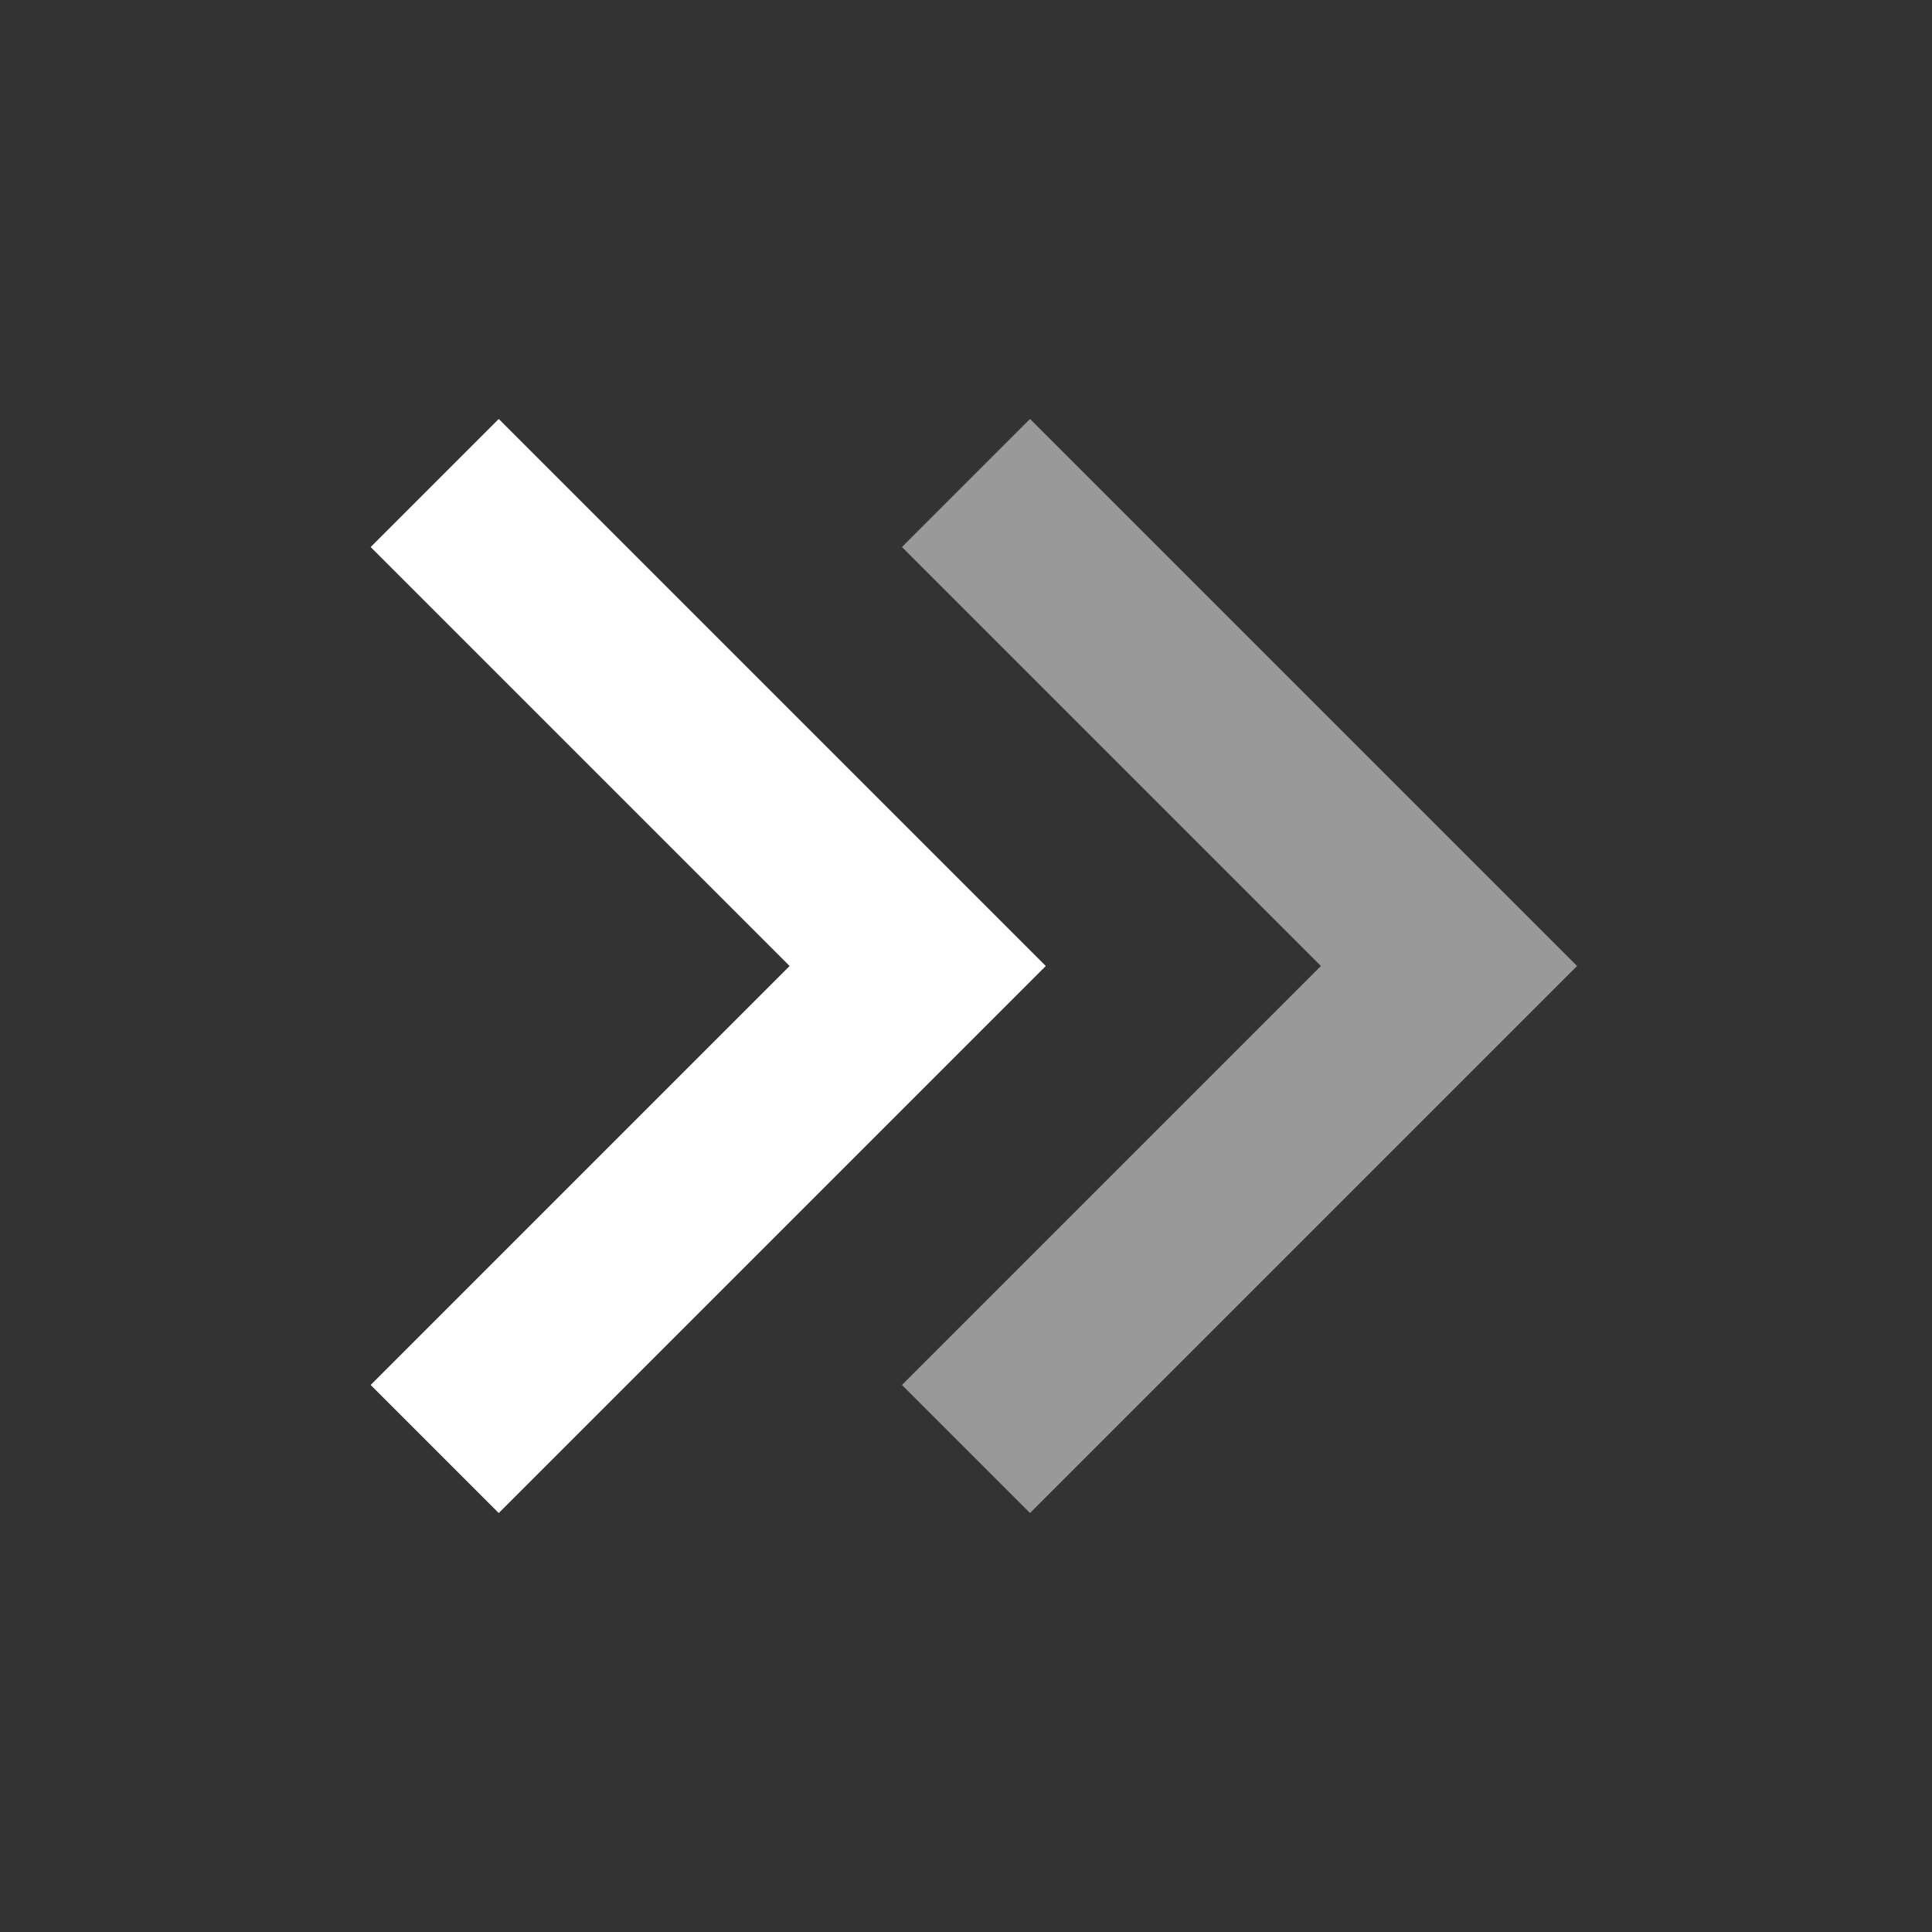 <svg width="16" height="16" viewBox="0 0 16 16" fill="none" xmlns="http://www.w3.org/2000/svg">
<rect x="0" y="0" width="16" height="16" fill="#333333" stroke="none"/>
<path d="M3.6 12L7.6 8L3.6 4" stroke="white" stroke-width="1.5"/>
<path d="M8 12L12 8L8 4" stroke="white" stroke-opacity="0.5" stroke-width="1.5"/>
</svg>
